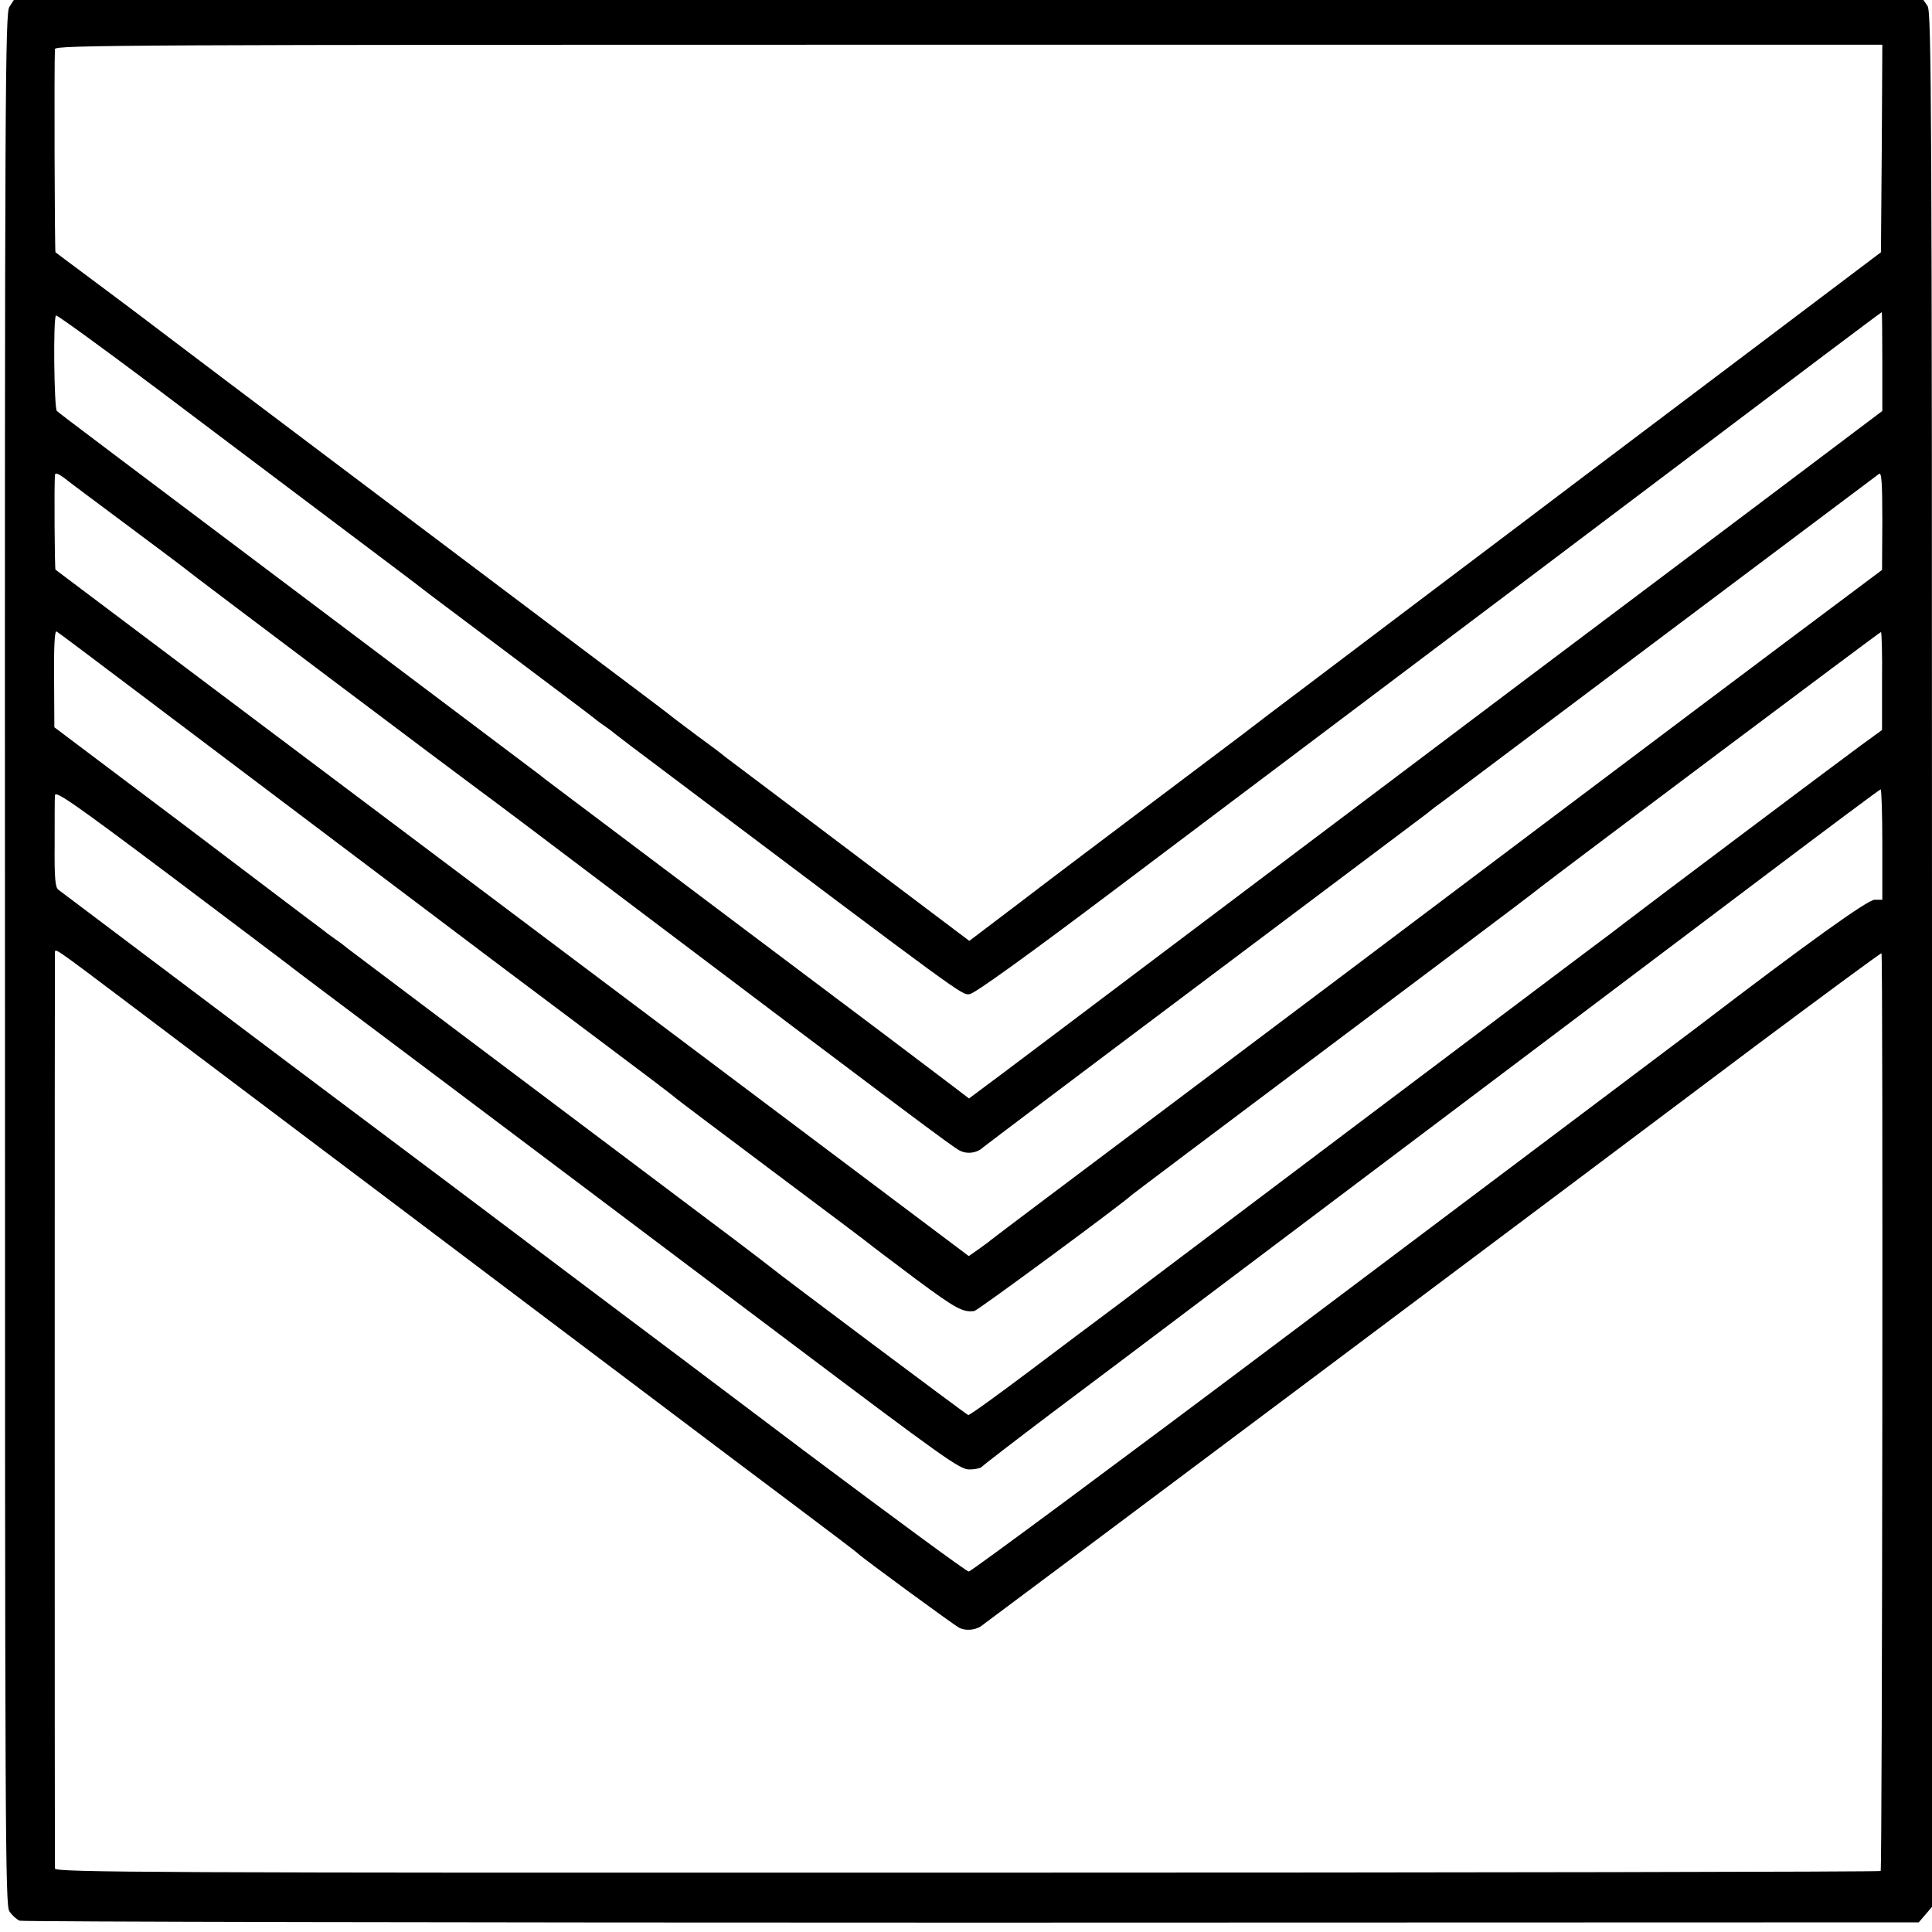 <?xml version="1.0" standalone="no"?>
<!DOCTYPE svg PUBLIC "-//W3C//DTD SVG 20010904//EN"
 "http://www.w3.org/TR/2001/REC-SVG-20010904/DTD/svg10.dtd">
<svg version="1.0" xmlns="http://www.w3.org/2000/svg"
 width="700pt" height="700pt" viewBox="0 0 700 700"
 preserveAspectRatio="xMidYMid meet">
<g transform="translate(0,700) scale(0.1,-0.1)"
fill="#000000" stroke="none">
<path d="M34 6975 c-15 -23 -17 -285 -16 -3450 0 -3192 1 -3427 16 -3450 10
-15 26 -29 37 -34 12 -4 1564 -7 3451 -7 l3430 1 24 28 24 28 0 3432 c0 3091
-2 3435 -16 3455 l-15 22 -3459 0 -3460 0 -16 -25z m6784 -513 l-3 -376 -432
-326 c-237 -179 -628 -473 -868 -655 -240 -181 -562 -424 -715 -540 -153 -115
-291 -220 -306 -232 -16 -12 -162 -122 -324 -244 -162 -122 -377 -284 -476
-360 l-182 -138 -394 297 c-216 163 -416 314 -443 334 -28 21 -55 41 -60 46
-6 5 -46 35 -90 67 -44 33 -87 65 -95 72 -8 7 -157 119 -330 249 -531 400
-1347 1014 -1510 1138 -85 65 -207 156 -270 203 -63 47 -117 87 -119 89 -3 3
-5 683 -2 736 1 15 240 16 3311 16 l3310 0 -2 -376z m2 -771 l0 -180 -422
-318 c-233 -175 -635 -478 -895 -673 -259 -195 -794 -598 -1188 -895 -394
-297 -736 -555 -760 -572 l-44 -33 -63 48 c-35 27 -373 282 -753 567 -379 285
-703 529 -720 542 -16 13 -34 27 -40 31 -5 4 -329 248 -720 542 -796 599 -996
749 -1009 761 -10 9 -14 339 -3 346 4 2 168 -117 365 -265 196 -148 490 -369
652 -491 162 -122 302 -227 310 -234 8 -7 150 -113 315 -237 165 -124 302
-227 305 -230 3 -3 21 -17 40 -30 19 -13 37 -27 40 -30 3 -3 86 -66 185 -140
1091 -821 1069 -805 1098 -802 18 2 206 137 540 389 892 672 1313 988 2047
1542 393 297 716 540 718 540 1 1 2 -80 2 -178z m-6355 -597 c110 -82 202
-151 205 -154 6 -7 1027 -775 1069 -805 16 -11 230 -172 477 -359 1078 -814
1236 -932 1260 -944 27 -15 64 -10 86 11 7 6 366 277 798 601 432 324 797 599
812 610 14 12 39 31 55 42 185 139 1571 1180 1581 1187 9 7 12 -28 12 -169
l-1 -179 -362 -271 c-274 -205 -1396 -1050 -1587 -1194 -14 -10 -304 -229
-645 -485 -341 -256 -627 -471 -635 -478 -8 -7 -30 -23 -47 -35 l-33 -23
-1347 1012 c-1139 856 -1947 1463 -1962 1475 -3 3 -5 304 -2 343 1 9 11 6 34
-11 17 -14 122 -92 232 -174z m15 -588 c146 -110 402 -303 570 -430 719 -543
919 -693 1150 -866 135 -101 247 -186 250 -190 3 -3 158 -120 345 -260 187
-140 347 -260 355 -267 8 -7 84 -64 169 -128 143 -106 170 -121 211 -115 12 1
547 396 570 420 3 3 322 243 710 534 388 291 719 540 735 553 17 13 35 27 40
31 94 73 1226 922 1230 922 3 0 5 -80 4 -177 l0 -178 -77 -56 c-70 -51 -793
-594 -852 -640 -14 -11 -74 -57 -135 -102 -201 -151 -1367 -1029 -1560 -1175
-104 -79 -201 -152 -215 -162 -14 -10 -124 -93 -245 -184 -121 -91 -223 -165
-227 -163 -7 2 -692 515 -711 532 -7 6 -66 51 -132 101 -797 599 -1385 1042
-1406 1058 -14 12 -36 28 -48 36 -12 8 -32 23 -44 33 -13 9 -236 178 -496 375
l-474 357 -1 177 c-1 115 2 174 9 170 6 -3 129 -96 275 -206z m580 -1013 c8
-7 263 -198 565 -425 303 -228 843 -634 1200 -903 603 -454 653 -490 688 -489
21 0 42 5 45 10 4 5 117 92 252 194 135 101 391 294 570 429 301 227 499 376
1310 987 168 127 488 368 712 537 224 169 409 307 412 307 3 0 6 -90 6 -200
l0 -200 -28 0 c-25 0 -244 -157 -642 -461 -46 -35 -323 -243 -1476 -1110 -632
-475 -1156 -863 -1164 -863 -8 0 -271 194 -585 429 -313 236 -673 507 -800
602 -126 95 -234 176 -240 181 -5 4 -381 287 -835 627 -453 341 -830 625 -838
631 -12 8 -15 42 -14 165 0 85 0 164 1 177 1 19 63 -24 424 -295 232 -175 429
-323 437 -330z m-595 -128 c132 -100 407 -307 610 -460 204 -153 505 -381 670
-505 165 -124 437 -330 605 -456 168 -127 406 -306 530 -399 124 -93 227 -171
230 -175 11 -12 346 -258 366 -268 22 -11 54 -9 77 5 6 4 541 404 1187 888
646 484 1377 1032 1624 1218 248 185 451 335 453 333 6 -6 3 -3319 -3 -3325
-3 -3 -1493 -6 -3310 -6 -2962 -1 -3304 1 -3305 15 -1 20 -1 3301 0 3318 1 17
-10 25 266 -183z"/>
</g>
</svg>
